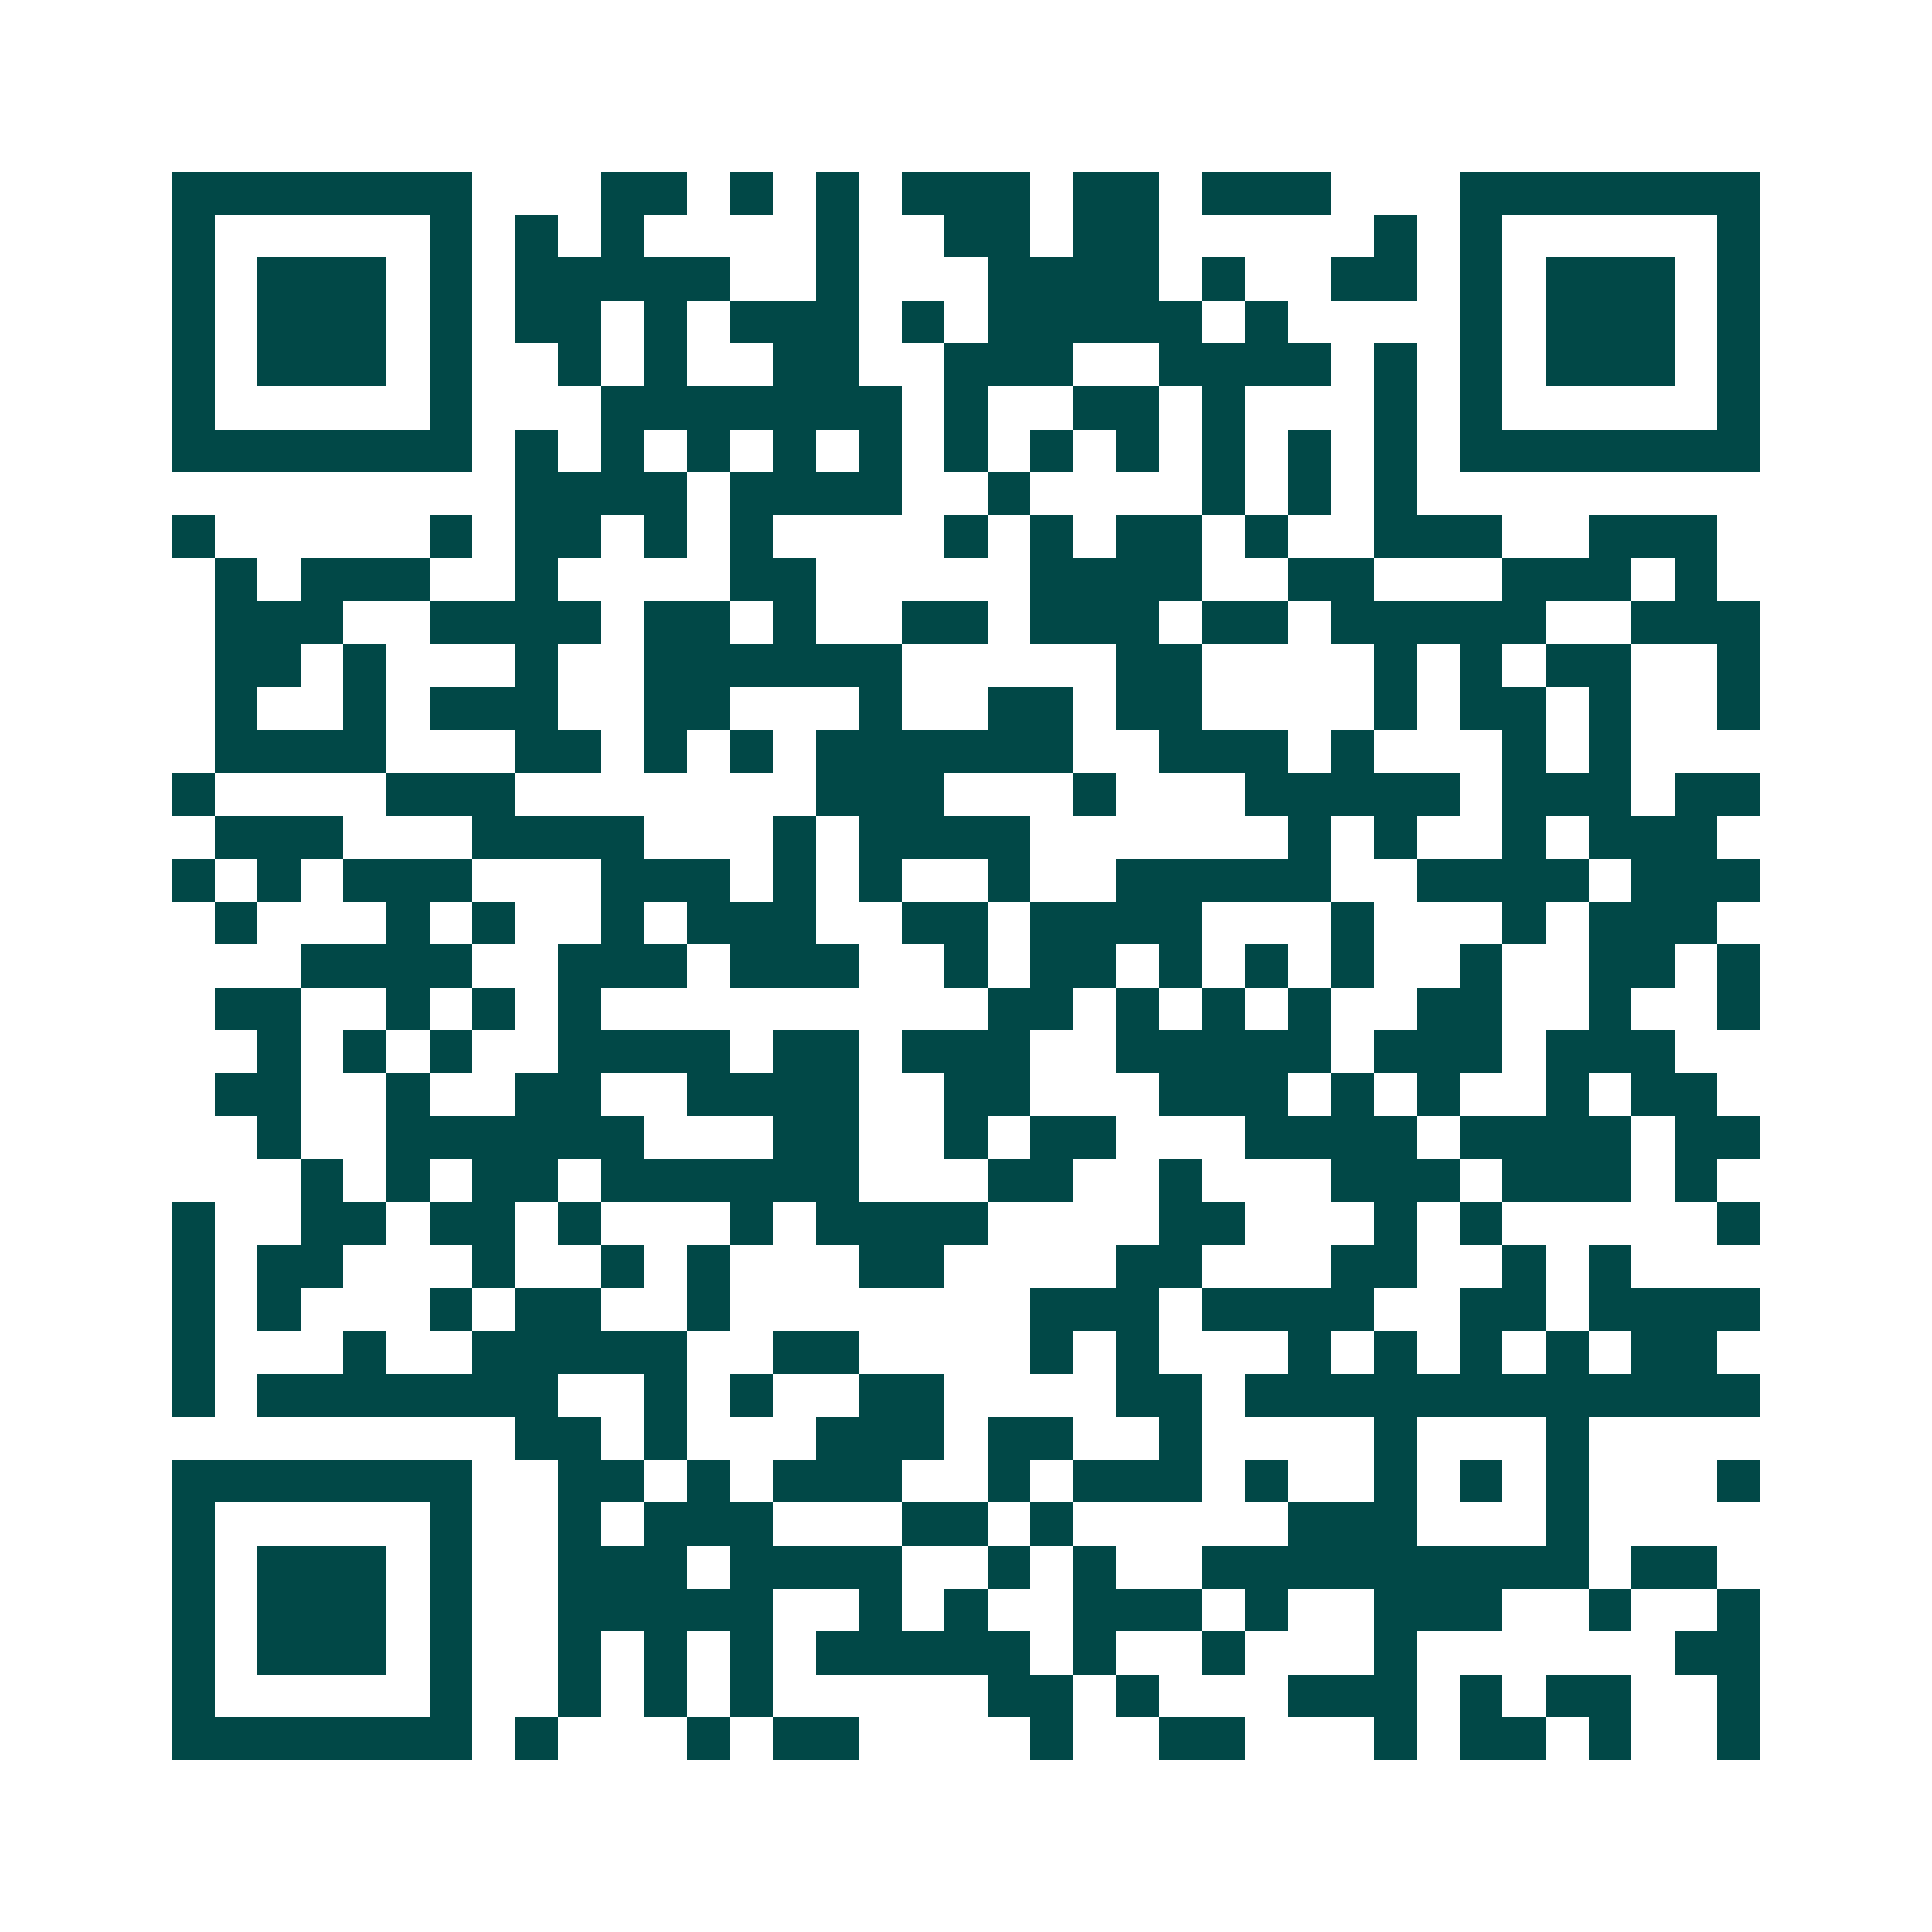 <svg xmlns="http://www.w3.org/2000/svg" width="200" height="200" viewBox="0 0 45 45" shape-rendering="crispEdges"><path fill="#ffffff" d="M0 0h45v45H0z"/><path stroke="#014847" d="M4 4.5h7m3 0h2m1 0h1m1 0h1m1 0h3m1 0h2m1 0h3m3 0h7M4 5.5h1m5 0h1m1 0h1m1 0h1m4 0h1m2 0h2m1 0h2m5 0h1m1 0h1m5 0h1M4 6.5h1m1 0h3m1 0h1m1 0h5m2 0h1m3 0h4m1 0h1m2 0h2m1 0h1m1 0h3m1 0h1M4 7.5h1m1 0h3m1 0h1m1 0h2m1 0h1m1 0h3m1 0h1m1 0h5m1 0h1m4 0h1m1 0h3m1 0h1M4 8.5h1m1 0h3m1 0h1m2 0h1m1 0h1m2 0h2m2 0h3m2 0h4m1 0h1m1 0h1m1 0h3m1 0h1M4 9.5h1m5 0h1m3 0h7m1 0h1m2 0h2m1 0h1m3 0h1m1 0h1m5 0h1M4 10.5h7m1 0h1m1 0h1m1 0h1m1 0h1m1 0h1m1 0h1m1 0h1m1 0h1m1 0h1m1 0h1m1 0h1m1 0h7M12 11.5h4m1 0h4m2 0h1m4 0h1m1 0h1m1 0h1M4 12.5h1m5 0h1m1 0h2m1 0h1m1 0h1m4 0h1m1 0h1m1 0h2m1 0h1m2 0h3m2 0h3M5 13.5h1m1 0h3m2 0h1m4 0h2m5 0h4m2 0h2m3 0h3m1 0h1M5 14.5h3m2 0h4m1 0h2m1 0h1m2 0h2m1 0h3m1 0h2m1 0h5m2 0h3M5 15.5h2m1 0h1m3 0h1m2 0h6m5 0h2m4 0h1m1 0h1m1 0h2m2 0h1M5 16.5h1m2 0h1m1 0h3m2 0h2m3 0h1m2 0h2m1 0h2m4 0h1m1 0h2m1 0h1m2 0h1M5 17.5h4m3 0h2m1 0h1m1 0h1m1 0h6m2 0h3m1 0h1m3 0h1m1 0h1M4 18.5h1m4 0h3m7 0h3m3 0h1m3 0h5m1 0h3m1 0h2M5 19.5h3m3 0h4m3 0h1m1 0h4m6 0h1m1 0h1m2 0h1m1 0h3M4 20.5h1m1 0h1m1 0h3m3 0h3m1 0h1m1 0h1m2 0h1m2 0h5m2 0h4m1 0h3M5 21.5h1m3 0h1m1 0h1m2 0h1m1 0h3m2 0h2m1 0h4m3 0h1m3 0h1m1 0h3M7 22.5h4m2 0h3m1 0h3m2 0h1m1 0h2m1 0h1m1 0h1m1 0h1m2 0h1m2 0h2m1 0h1M5 23.5h2m2 0h1m1 0h1m1 0h1m9 0h2m1 0h1m1 0h1m1 0h1m2 0h2m2 0h1m2 0h1M6 24.5h1m1 0h1m1 0h1m2 0h4m1 0h2m1 0h3m2 0h5m1 0h3m1 0h3M5 25.5h2m2 0h1m2 0h2m2 0h4m2 0h2m3 0h3m1 0h1m1 0h1m2 0h1m1 0h2M6 26.5h1m2 0h6m3 0h2m2 0h1m1 0h2m3 0h4m1 0h4m1 0h2M7 27.5h1m1 0h1m1 0h2m1 0h6m3 0h2m2 0h1m3 0h3m1 0h3m1 0h1M4 28.5h1m2 0h2m1 0h2m1 0h1m3 0h1m1 0h4m4 0h2m3 0h1m1 0h1m5 0h1M4 29.5h1m1 0h2m3 0h1m2 0h1m1 0h1m3 0h2m4 0h2m3 0h2m2 0h1m1 0h1M4 30.5h1m1 0h1m3 0h1m1 0h2m2 0h1m7 0h3m1 0h4m2 0h2m1 0h4M4 31.5h1m3 0h1m2 0h5m2 0h2m4 0h1m1 0h1m3 0h1m1 0h1m1 0h1m1 0h1m1 0h2M4 32.5h1m1 0h7m2 0h1m1 0h1m2 0h2m4 0h2m1 0h12M12 33.5h2m1 0h1m3 0h3m1 0h2m2 0h1m4 0h1m3 0h1M4 34.5h7m2 0h2m1 0h1m1 0h3m2 0h1m1 0h3m1 0h1m2 0h1m1 0h1m1 0h1m3 0h1M4 35.5h1m5 0h1m2 0h1m1 0h3m3 0h2m1 0h1m5 0h3m3 0h1M4 36.5h1m1 0h3m1 0h1m2 0h3m1 0h4m2 0h1m1 0h1m2 0h9m1 0h2M4 37.5h1m1 0h3m1 0h1m2 0h5m2 0h1m1 0h1m2 0h3m1 0h1m2 0h3m2 0h1m2 0h1M4 38.5h1m1 0h3m1 0h1m2 0h1m1 0h1m1 0h1m1 0h5m1 0h1m2 0h1m3 0h1m6 0h2M4 39.5h1m5 0h1m2 0h1m1 0h1m1 0h1m5 0h2m1 0h1m3 0h3m1 0h1m1 0h2m2 0h1M4 40.5h7m1 0h1m3 0h1m1 0h2m4 0h1m2 0h2m3 0h1m1 0h2m1 0h1m2 0h1"/></svg>

